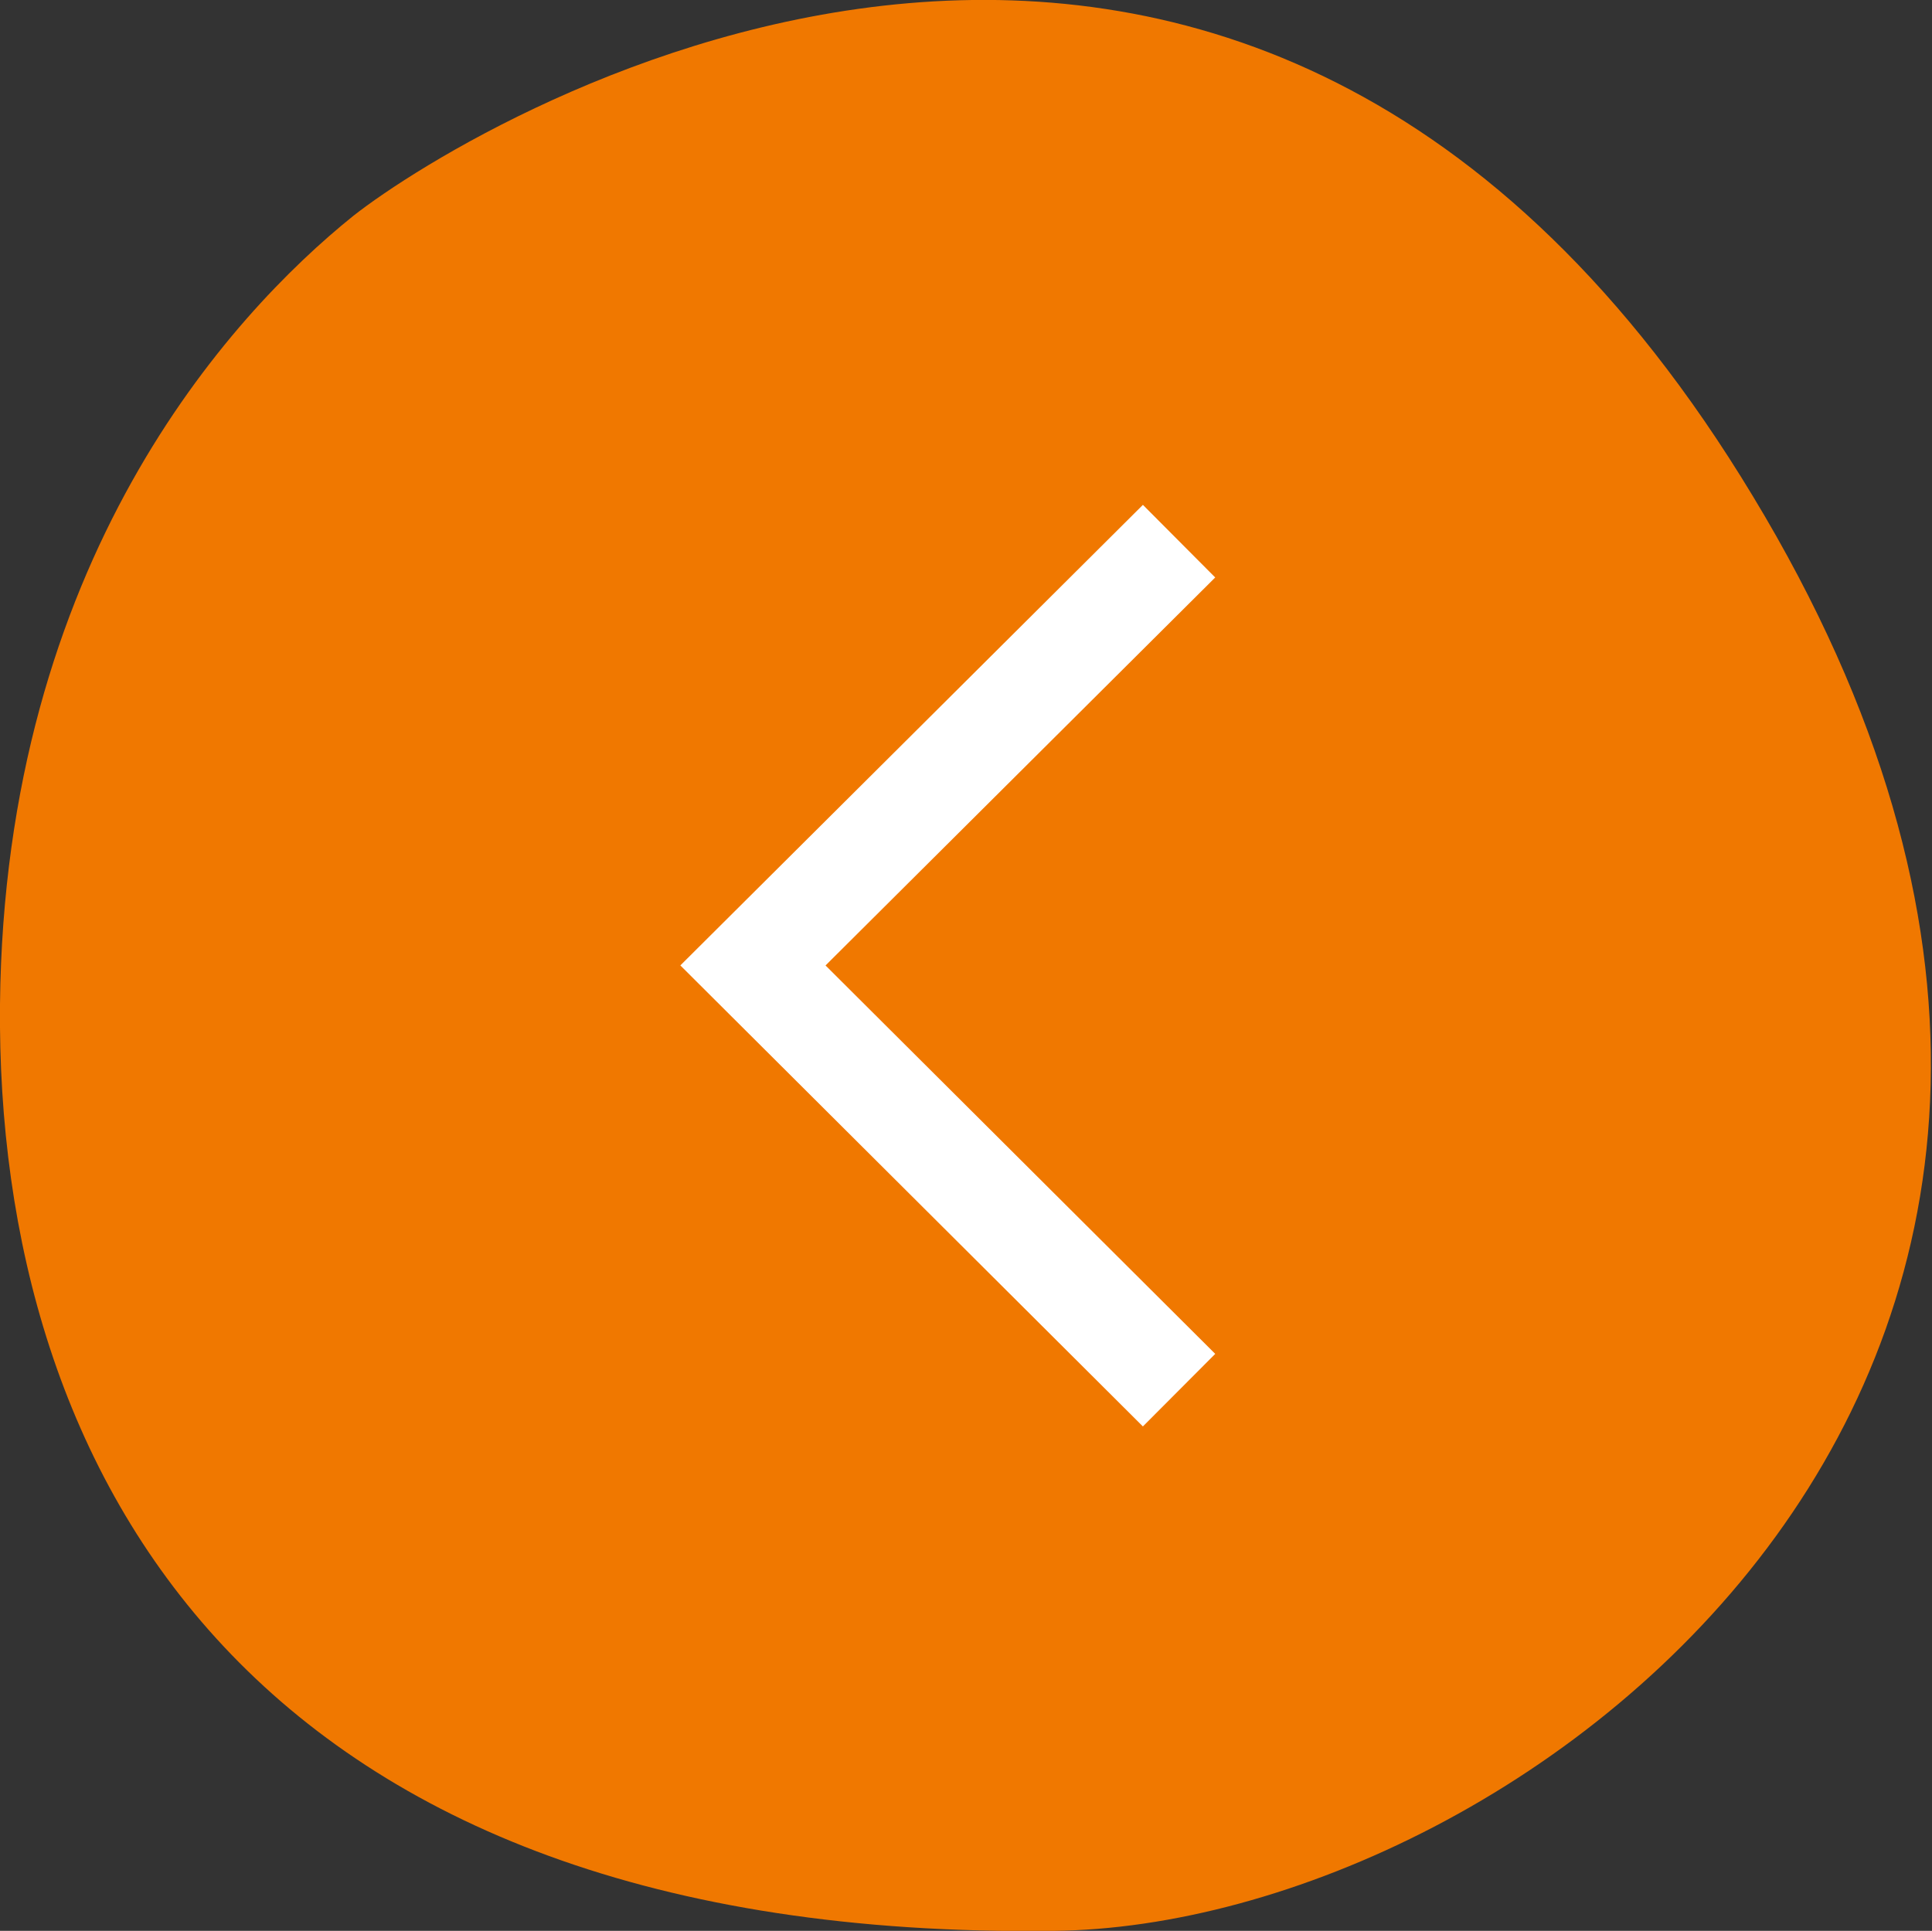 <svg xmlns="http://www.w3.org/2000/svg" viewBox="0 0 42.8 42.78"><rect x="0" y="0" width="42.8" height="42.78" fill="#333333" stroke="none"/><defs><style>.cls-1{fill:#f07800;}.cls-2{fill:none;stroke:#fff;stroke-miterlimit:10;stroke-width:2.27px;}</style></defs><g id="Ebene_5" data-name="Ebene 5"><path class="cls-1" d="M7.83,4.78c2.75-2.16,19.72-12.47,31,6.21,11.61,19.18-5.09,31.7-15.51,31.79C5.55,43-.1,32.61,0,22.25.1,12.46,5.07,7,7.83,4.78Z"/><polyline class="cls-2" points="26.12 11.99 16.68 21.39 26.12 30.8"/></g></svg>
